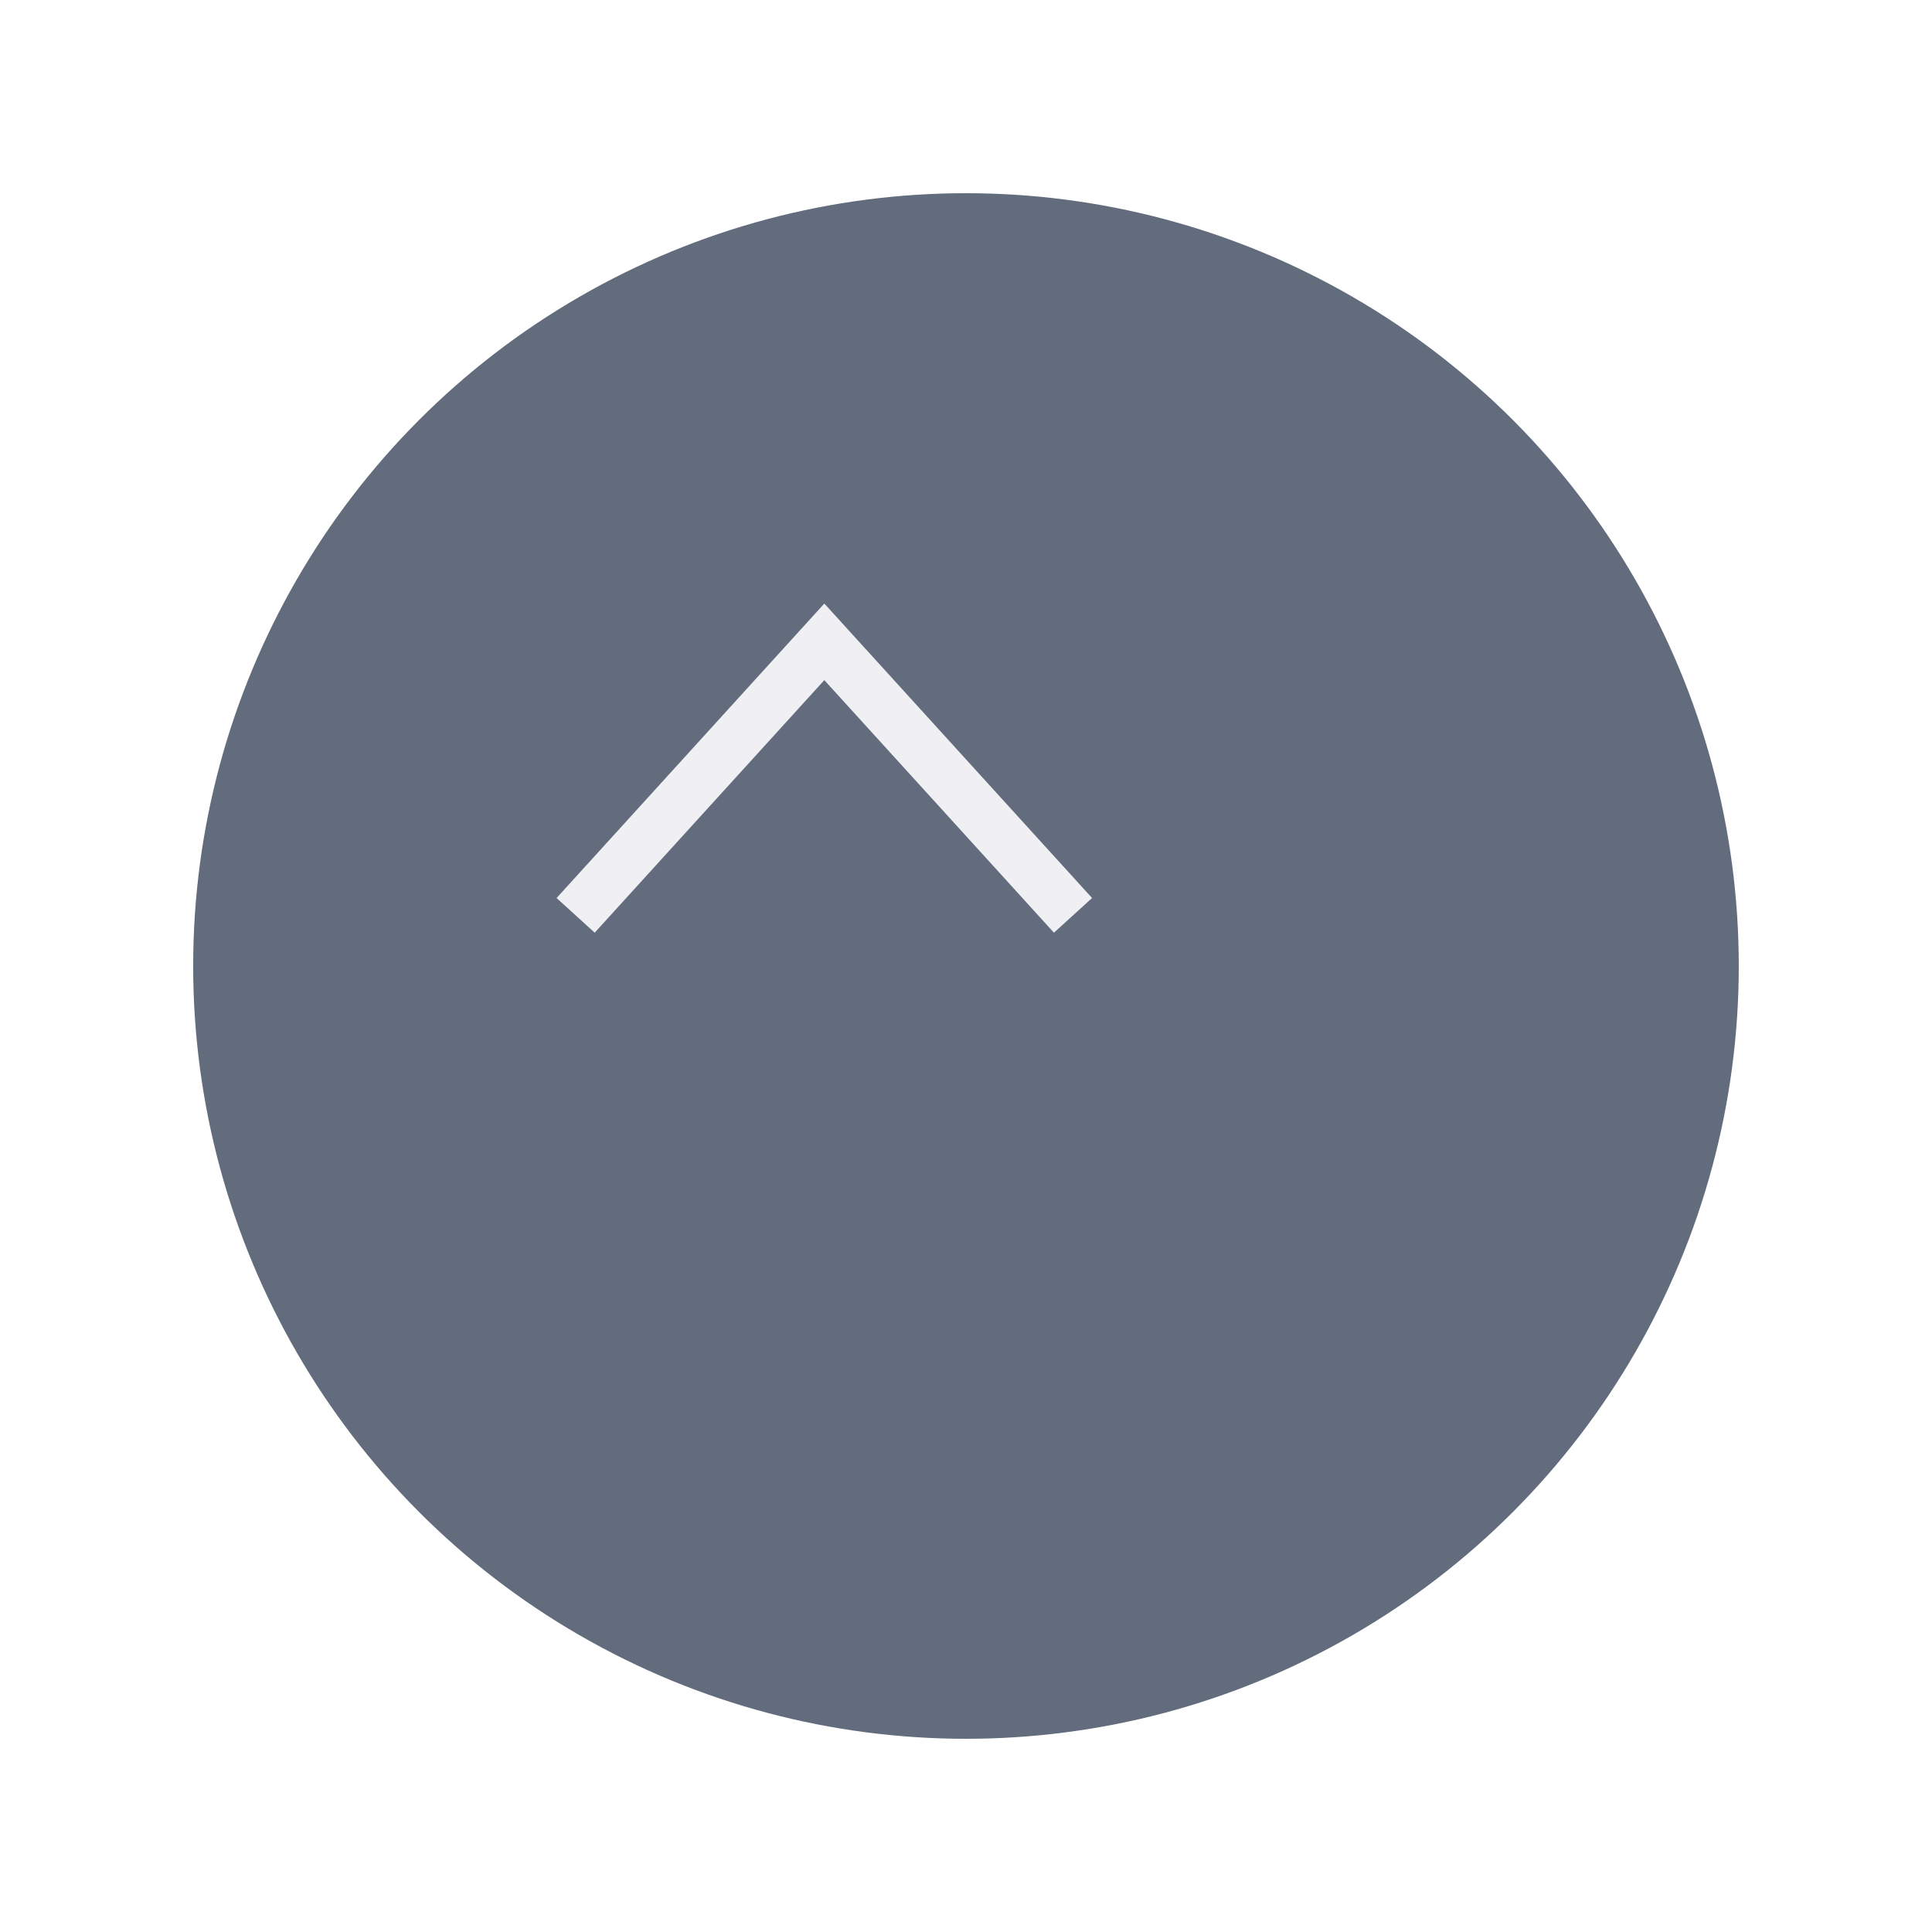 <svg xmlns="http://www.w3.org/2000/svg" xmlns:xlink="http://www.w3.org/1999/xlink" width="75" height="75" viewBox="0 0 75 75">
  <defs>
    <style>
      .cls-1 {
        fill: #626c7c;
      }

      .cls-2 {
        fill: none;
        stroke: #efeff4;
        stroke-miterlimit: 10;
        stroke-width: 2px;
      }

      .cls-3 {
        filter: url(#楕円形_43);
      }
    </style>
    <filter id="楕円形_43" x="0" y="0" width="75" height="75" filterUnits="userSpaceOnUse">
      <feOffset dx="5" dy="5" input="SourceAlpha"/>
      <feGaussianBlur stdDeviation="2.5" result="blur"/>
      <feFlood flood-color="#626c7c" flood-opacity="0.302"/>
      <feComposite operator="in" in2="blur"/>
      <feComposite in="SourceGraphic"/>
    </filter>
  </defs>
  <g id="グループ_140" data-name="グループ 140" transform="translate(-1194.491 -1196.93)">
    <g class="cls-3" transform="matrix(1, 0, 0, 1, 1194.49, 1196.93)">
      <circle id="楕円形_43-2" data-name="楕円形 43" class="cls-1" cx="30" cy="30" r="30" transform="translate(2.5 2.5)"/>
    </g>
    <path id="パス_212" data-name="パス 212" class="cls-2" d="M1216.837,1232.464l9.654-10.618,9.654,10.618"/>
  </g>
</svg>
